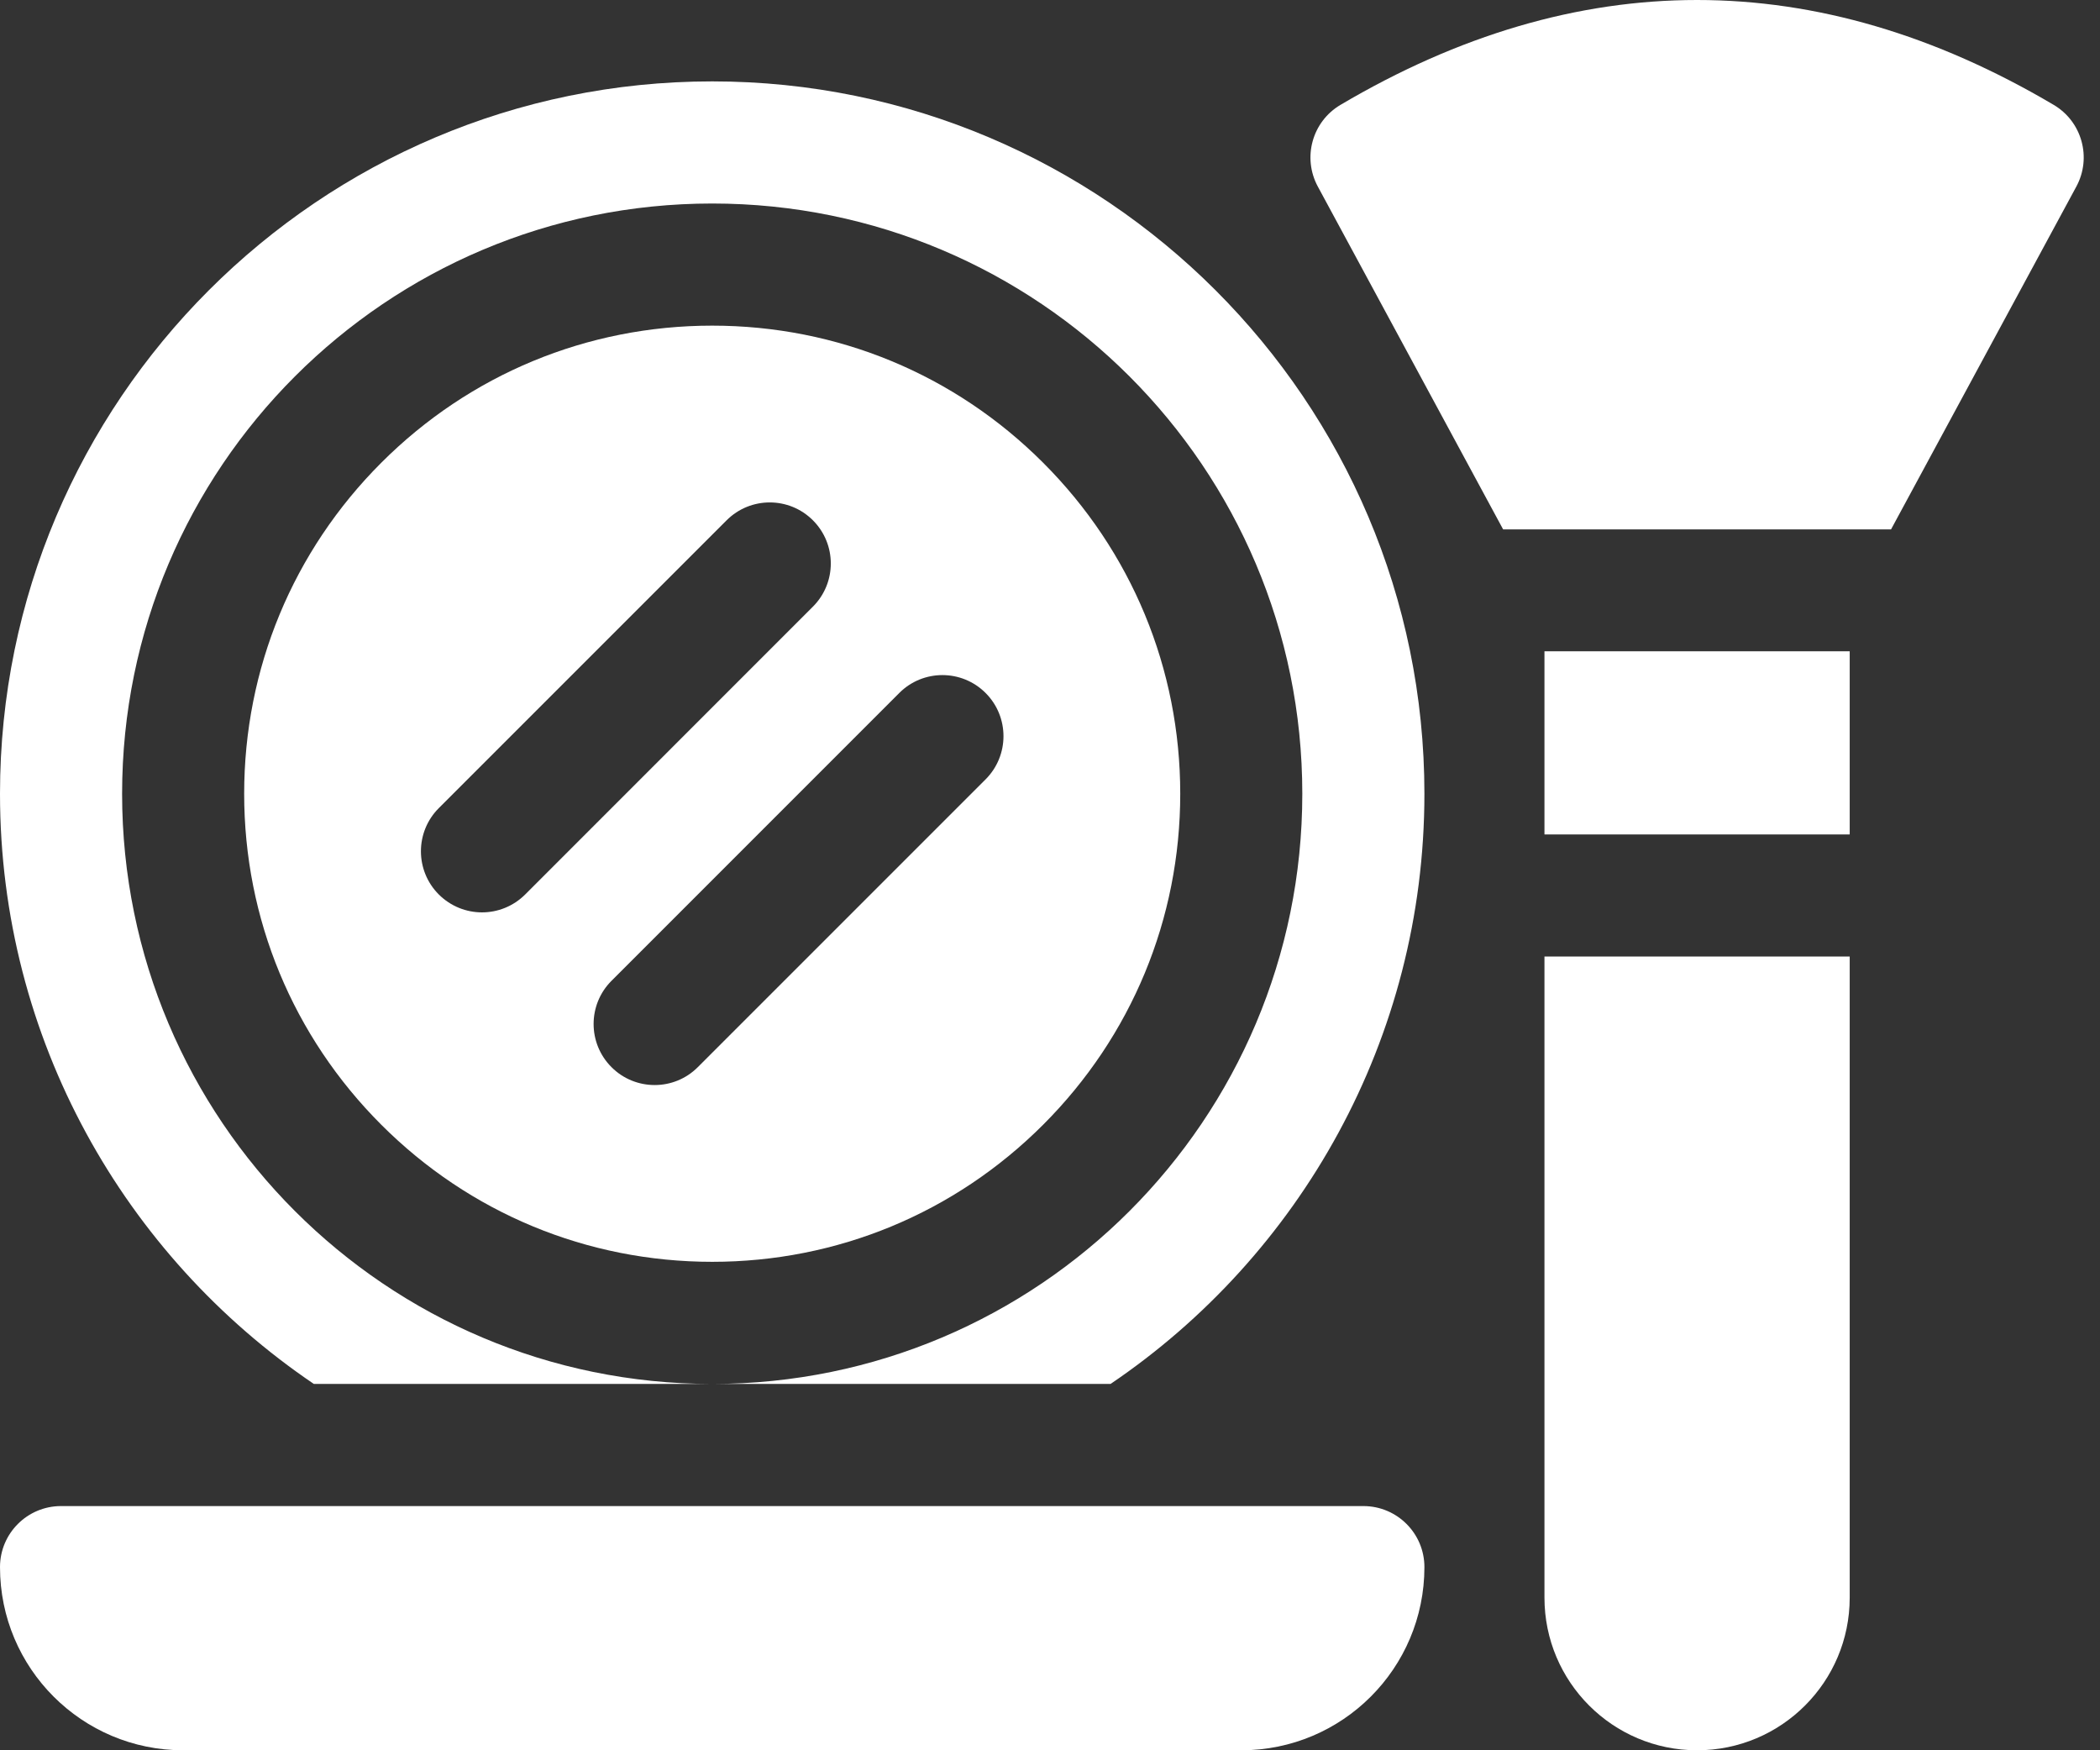 <svg width="48" height="40" viewBox="0 0 48 40" fill="none" xmlns="http://www.w3.org/2000/svg">
<rect x="0" y="0" width="48" height="40" fill="#333333" stroke="none"/>
<path d="M31.163 34.419H1.395C0.625 34.419 0 35.043 0 35.814C0 38.126 1.874 40 4.186 40H28.372C30.684 40 32.558 38.126 32.558 35.814C32.558 35.043 31.933 34.419 31.163 34.419Z" fill="white"/>
<path d="M46.942 2.397C41.533 -0.799 36.048 -0.799 30.639 2.397C29.993 2.779 29.765 3.602 30.121 4.262L34.357 12.098H43.224L47.46 4.262C47.816 3.602 47.588 2.779 46.942 2.397Z" fill="white"/>
<path d="M35.302 14.884H42.279V19.07H35.302V14.884Z" fill="white"/>
<path d="M35.302 36.512C35.302 38.438 36.864 40 38.79 40C40.717 40 42.279 38.438 42.279 36.512V21.86H35.302V36.512Z" fill="white"/>
<path d="M23.843 10.575C21.823 8.555 19.137 7.442 16.279 7.442C13.422 7.442 10.735 8.555 8.715 10.575C6.694 12.596 5.581 15.282 5.581 18.14C5.581 20.997 6.694 23.683 8.715 25.704C10.735 27.724 13.422 28.837 16.279 28.837C19.137 28.837 21.823 27.724 23.843 25.704C25.864 23.683 26.977 20.997 26.977 18.14C26.977 15.282 25.864 12.596 23.843 10.575ZM11.017 20.851C10.66 20.851 10.303 20.714 10.03 20.442C9.485 19.897 9.485 19.013 10.03 18.468L16.608 11.891C17.153 11.346 18.036 11.346 18.581 11.891C19.126 12.436 19.126 13.319 18.581 13.864L12.004 20.442C11.731 20.714 11.374 20.851 11.017 20.851ZM22.528 17.811L15.95 24.388C15.678 24.661 15.321 24.797 14.964 24.797C14.607 24.797 14.249 24.661 13.977 24.388C13.432 23.843 13.432 22.96 13.977 22.415L20.555 15.837C21.099 15.292 21.983 15.292 22.528 15.837C23.073 16.382 23.073 17.266 22.528 17.811Z" fill="white"/>
<path d="M16.279 1.86C7.303 1.86 0 9.163 0 18.14C0 23.745 2.848 28.699 7.174 31.628H16.279C8.83 31.628 2.791 25.589 2.791 18.14C2.791 10.69 8.83 4.651 16.279 4.651C23.729 4.651 29.767 10.69 29.767 18.14C29.767 25.589 23.729 31.628 16.279 31.628H25.384C29.71 28.699 32.558 23.745 32.558 18.14C32.558 9.163 25.255 1.86 16.279 1.86Z" fill="white"/>
</svg>
